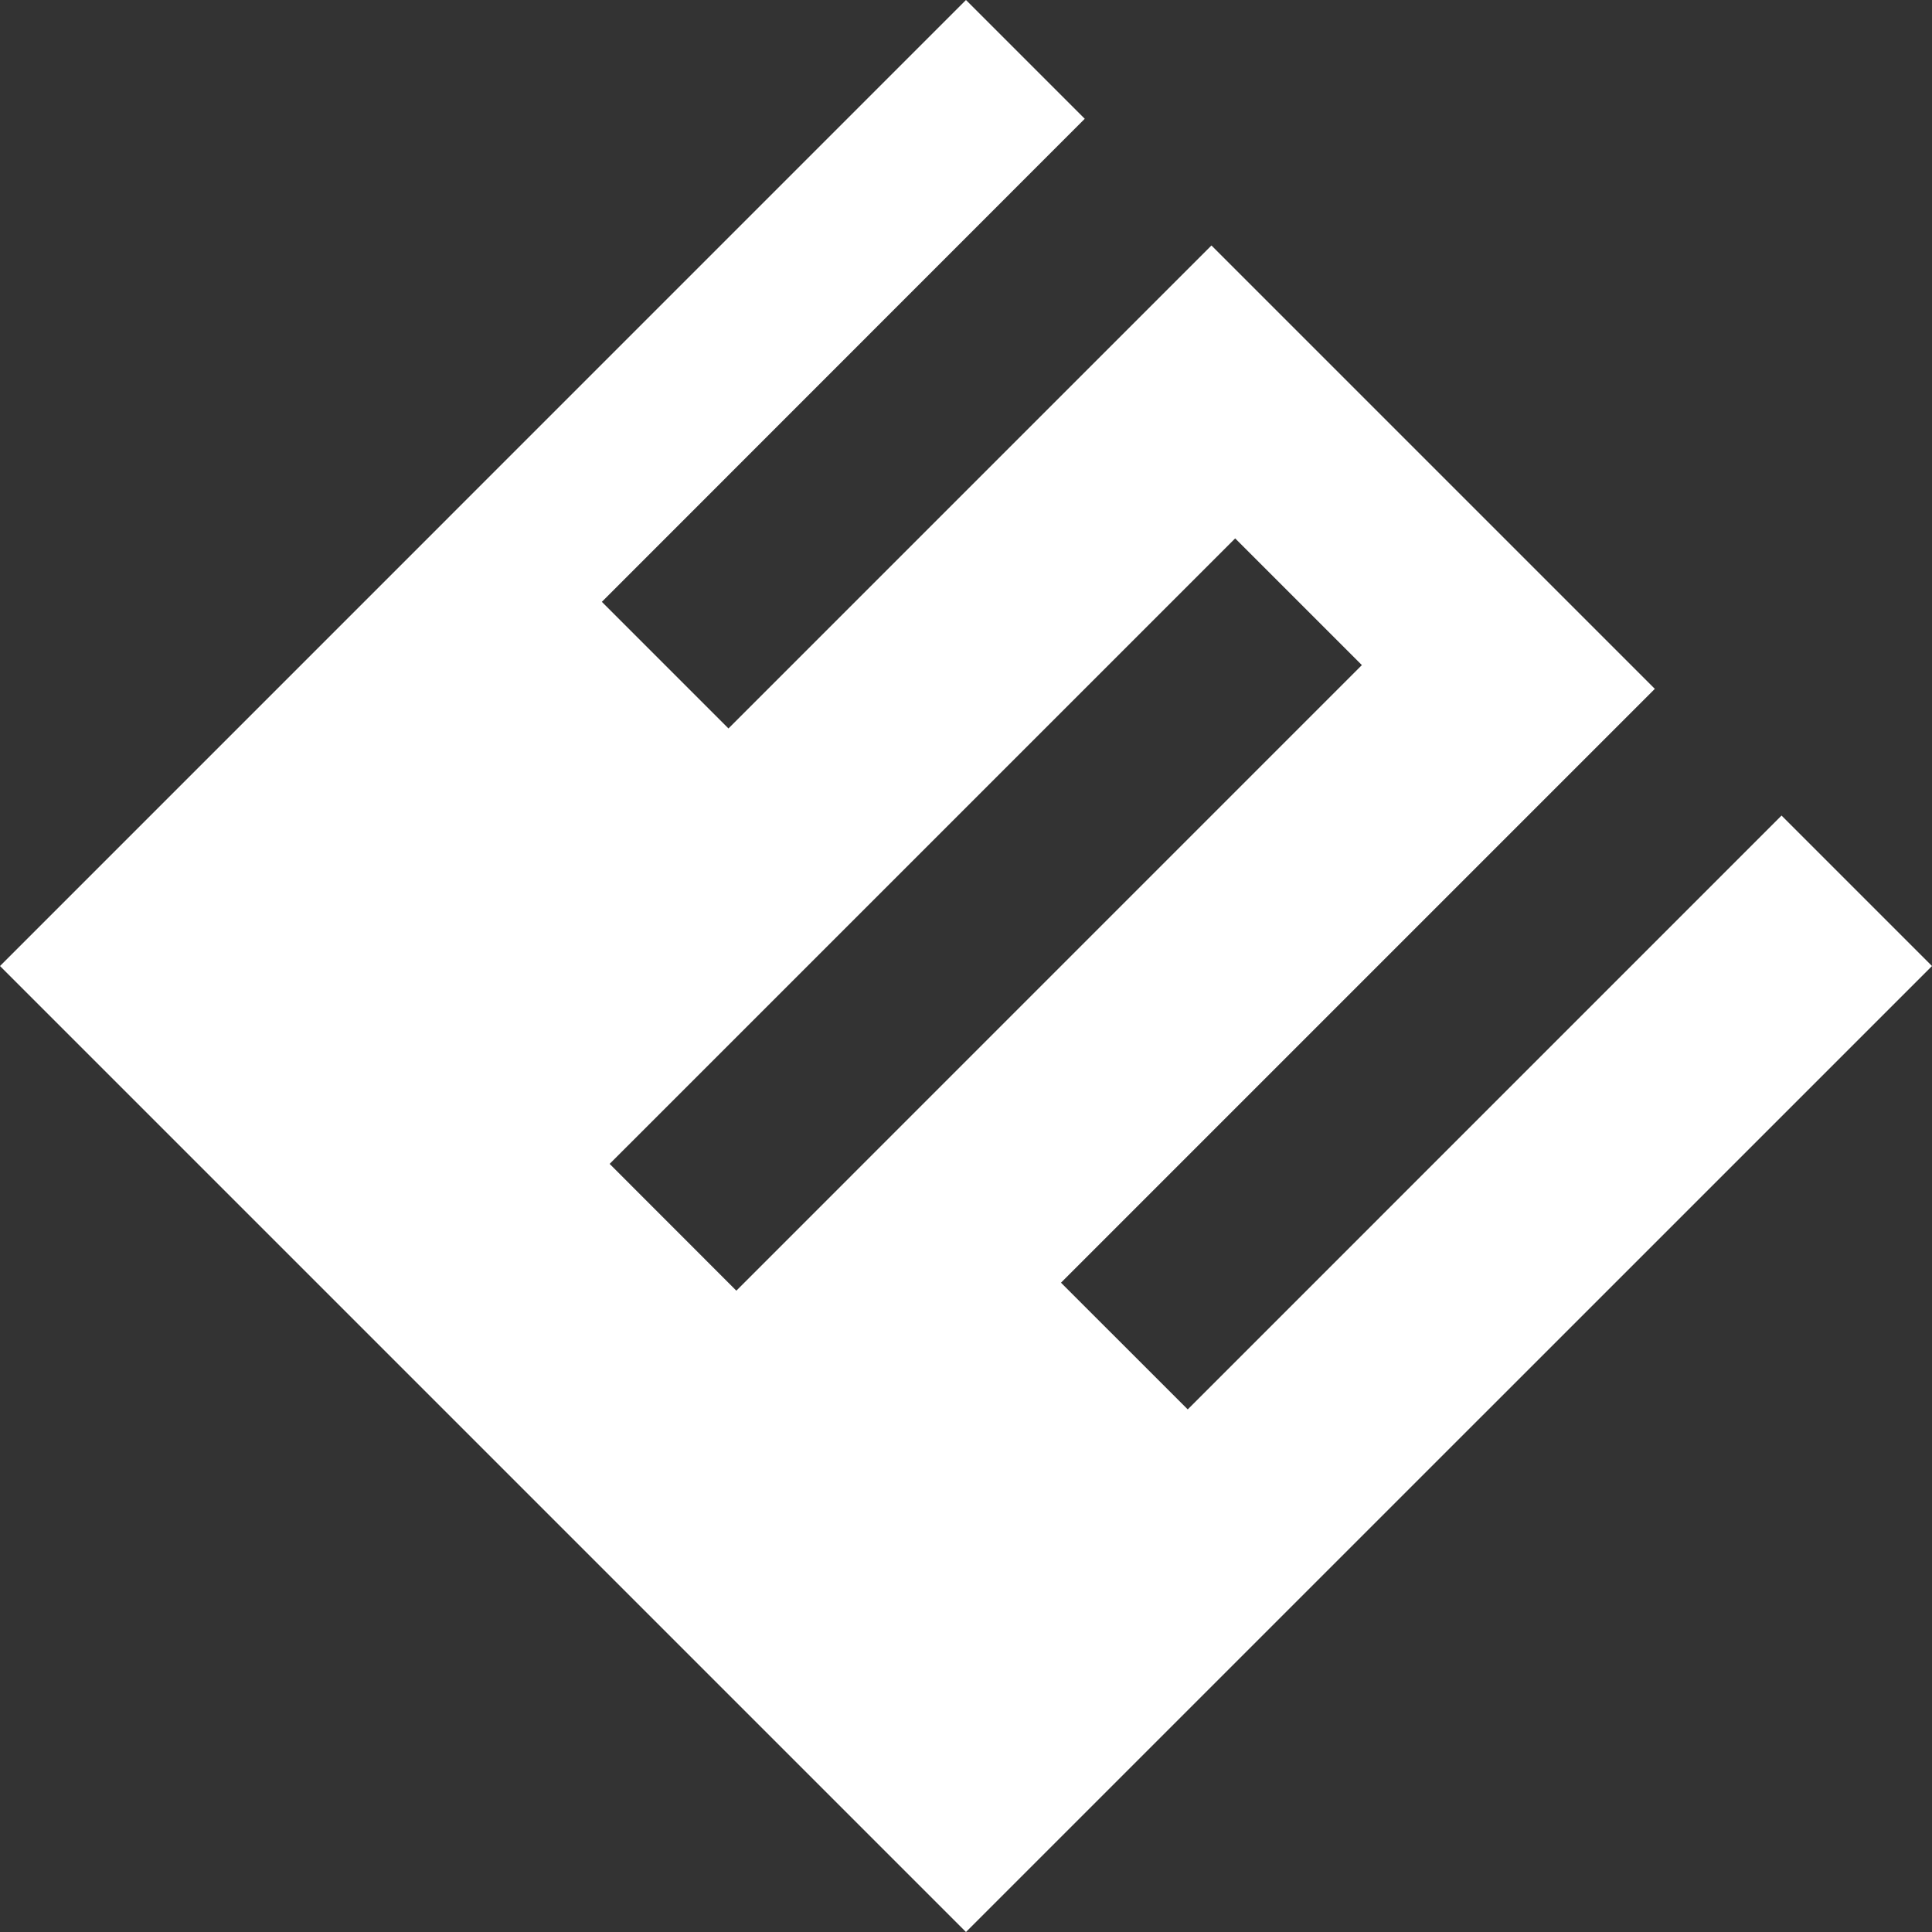 <svg xmlns="http://www.w3.org/2000/svg" xmlns:xlink="http://www.w3.org/1999/xlink" width="43.657" height="43.657" viewBox="0 0 43.657 43.657"><rect x="0" y="0" width="43.657" height="43.657" fill="#333333" stroke="none"/><defs><clipPath id="a"><rect width="43.657" height="43.657" fill="#fff"/></clipPath></defs><g transform="translate(0 0)" clip-path="url(#a)"><path d="M40.257,18.429h0L26.839,31.848l-2.864-2.863L37.394,15.566,27.375,5.547,16.461,16.461,13.6,13.6,24.512,2.684,21.828,0,0,21.829,21.828,43.657,43.657,21.829ZM16.639,29.165,13.776,26.3,27.911,12.166l2.863,2.863Z" transform="translate(0 0)" fill="#fff"/></g></svg>